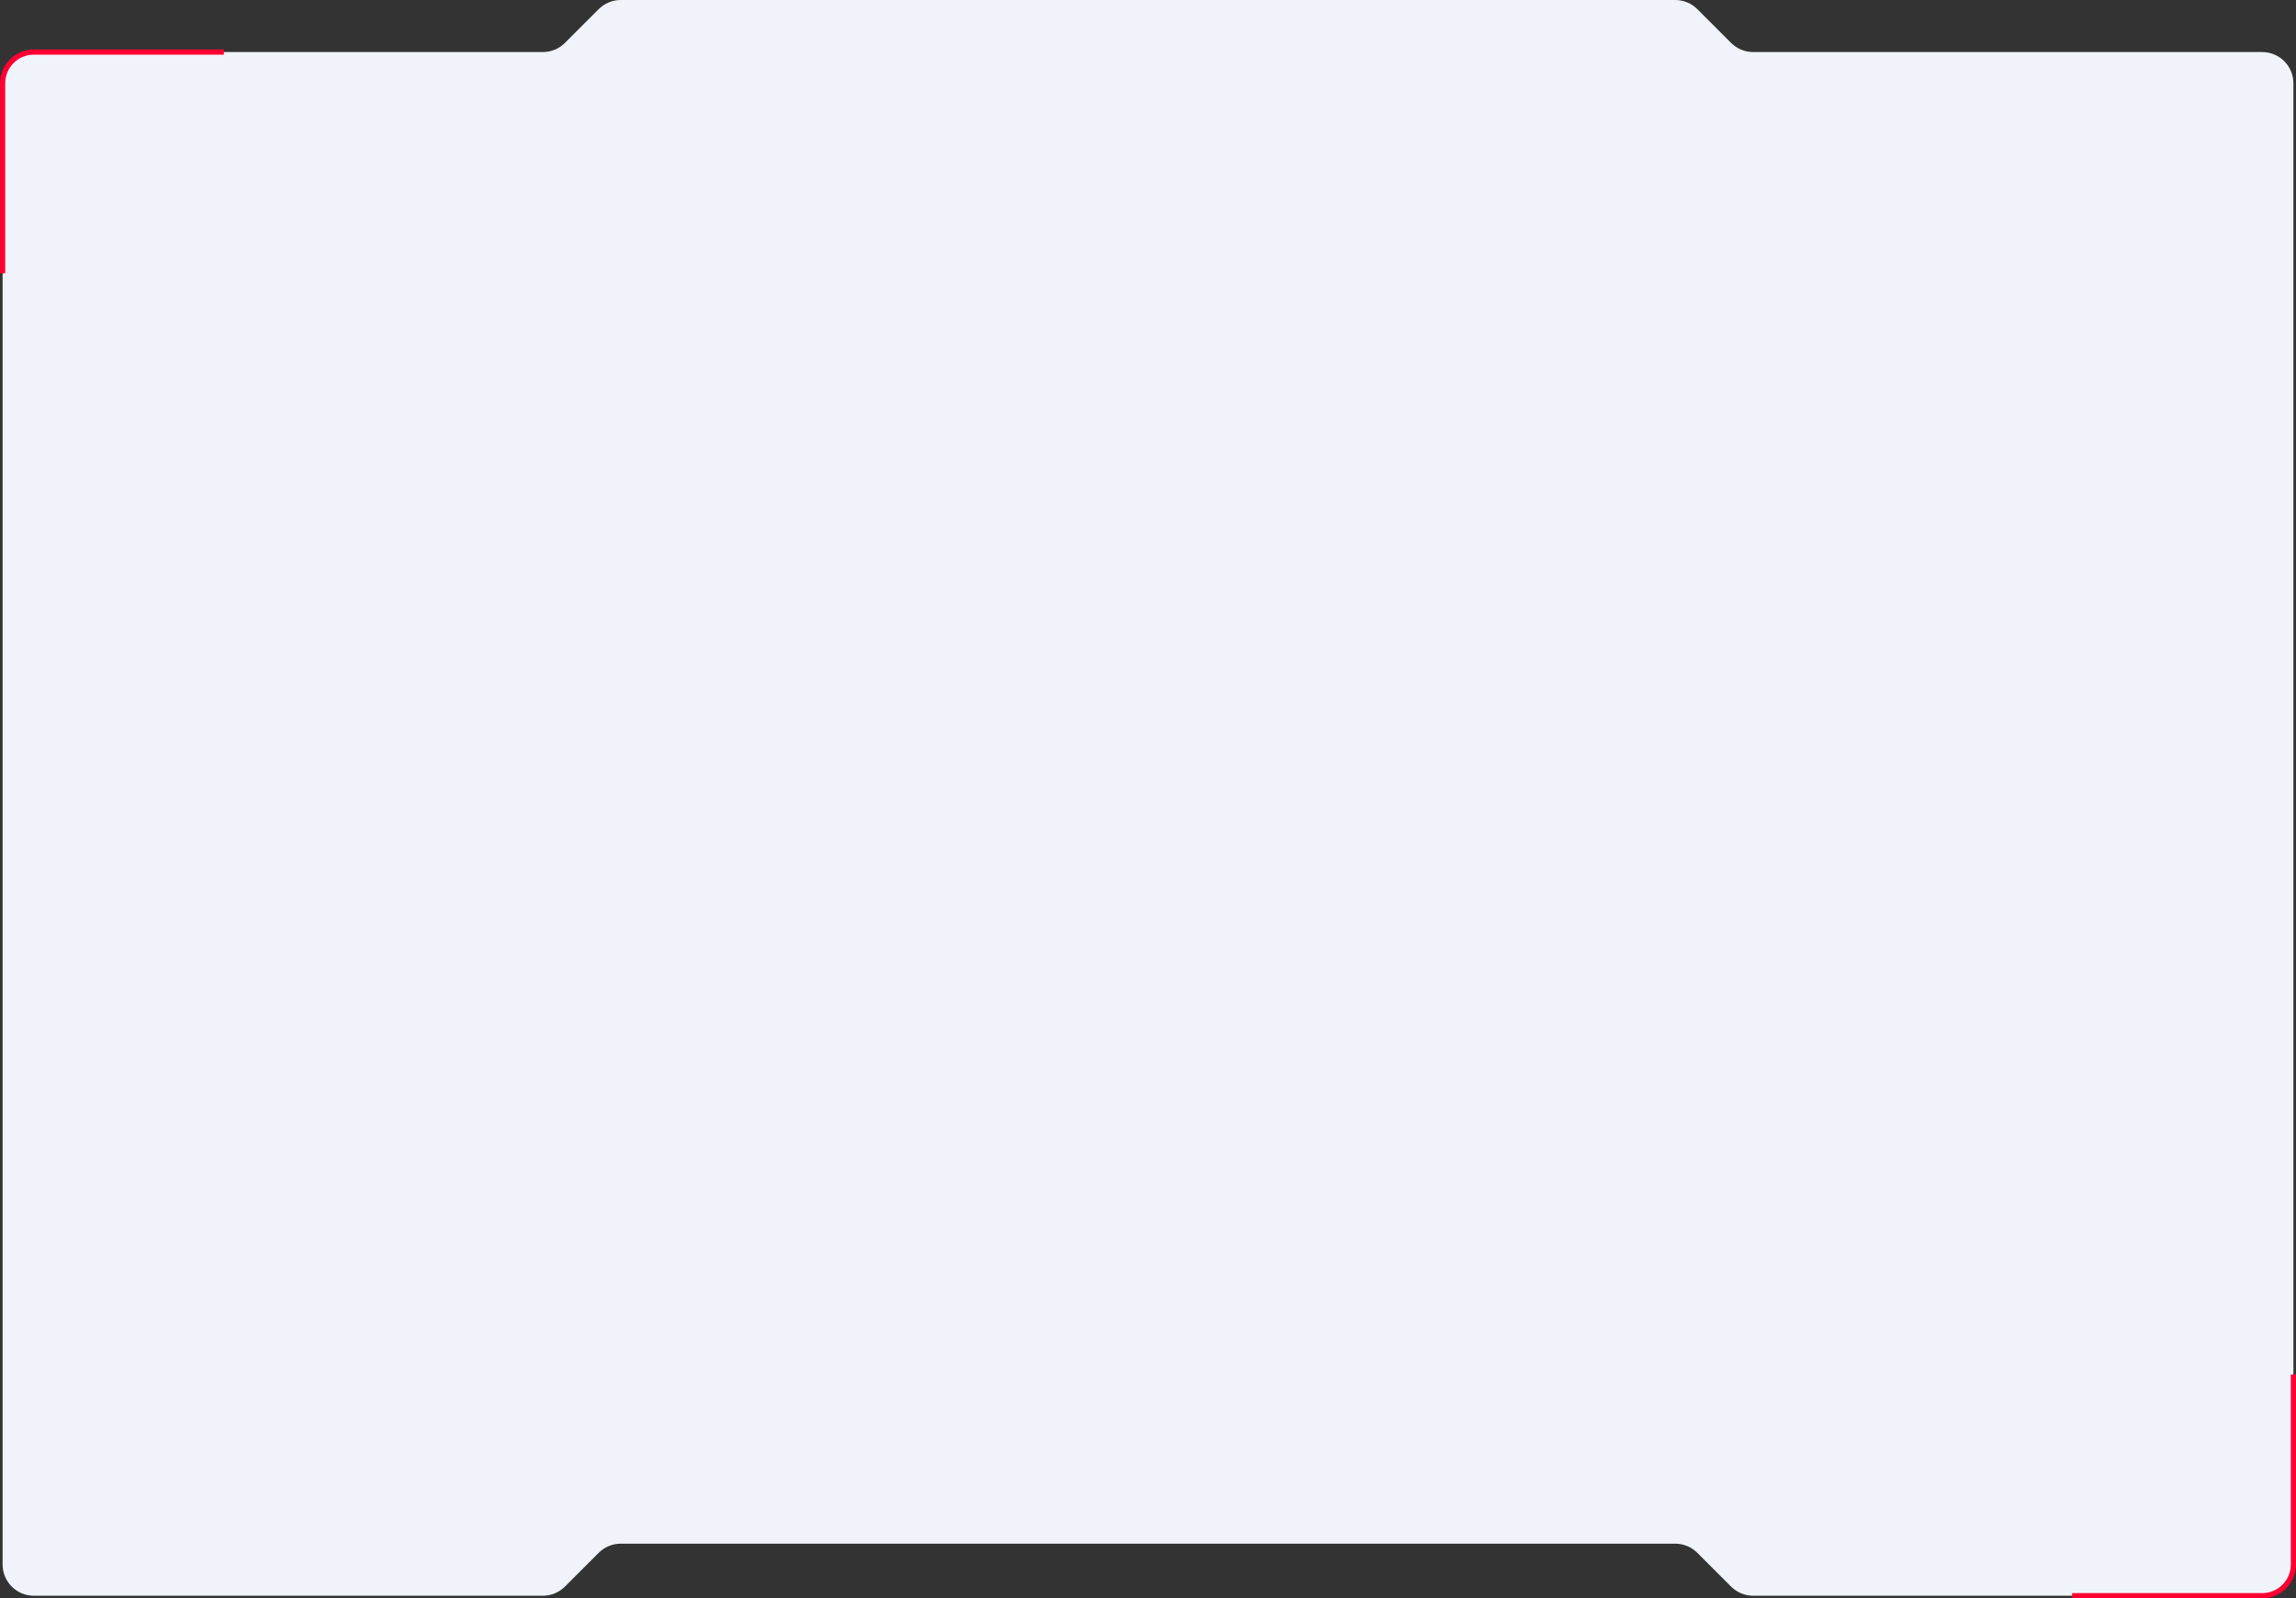 <?xml version="1.0" encoding="UTF-8"?> <svg xmlns="http://www.w3.org/2000/svg" width="1764" height="1228" viewBox="0 0 1764 1228" fill="none"><rect x="0" y="0" width="1764" height="1228" fill="#333333" stroke="none"/> <path d="M1762 64V1202C1762 1215.25 1751.25 1226 1738 1226H1346.94C1340.58 1226 1334.47 1223.47 1329.97 1218.97L1304.03 1193.03C1299.53 1188.53 1293.42 1186 1287.06 1186H476.941C470.576 1186 464.471 1188.53 459.971 1193.03L434.029 1218.97C429.529 1223.47 423.424 1226 417.059 1226H26C12.745 1226 2 1215.25 2 1202V64C2 50.745 12.745 40 26 40H417.059C423.424 40 429.529 37.471 434.029 32.971L459.971 7.029C464.471 2.529 470.576 0 476.941 0H1287.06C1293.42 0 1299.53 2.529 1304.03 7.029L1329.97 32.971C1334.47 37.471 1340.58 40 1346.94 40H1738C1751.25 40 1762 50.745 1762 64Z" fill="#F0F4FA"></path> <path d="M2 210V64C2 50.745 12.745 40 26 40H172" stroke="#FF0032" stroke-width="4" stroke-miterlimit="10"></path> <path d="M1762 1056V1202C1762 1215.25 1751.25 1226 1738 1226H1592" stroke="#FF0032" stroke-width="4" stroke-miterlimit="10"></path> </svg> 